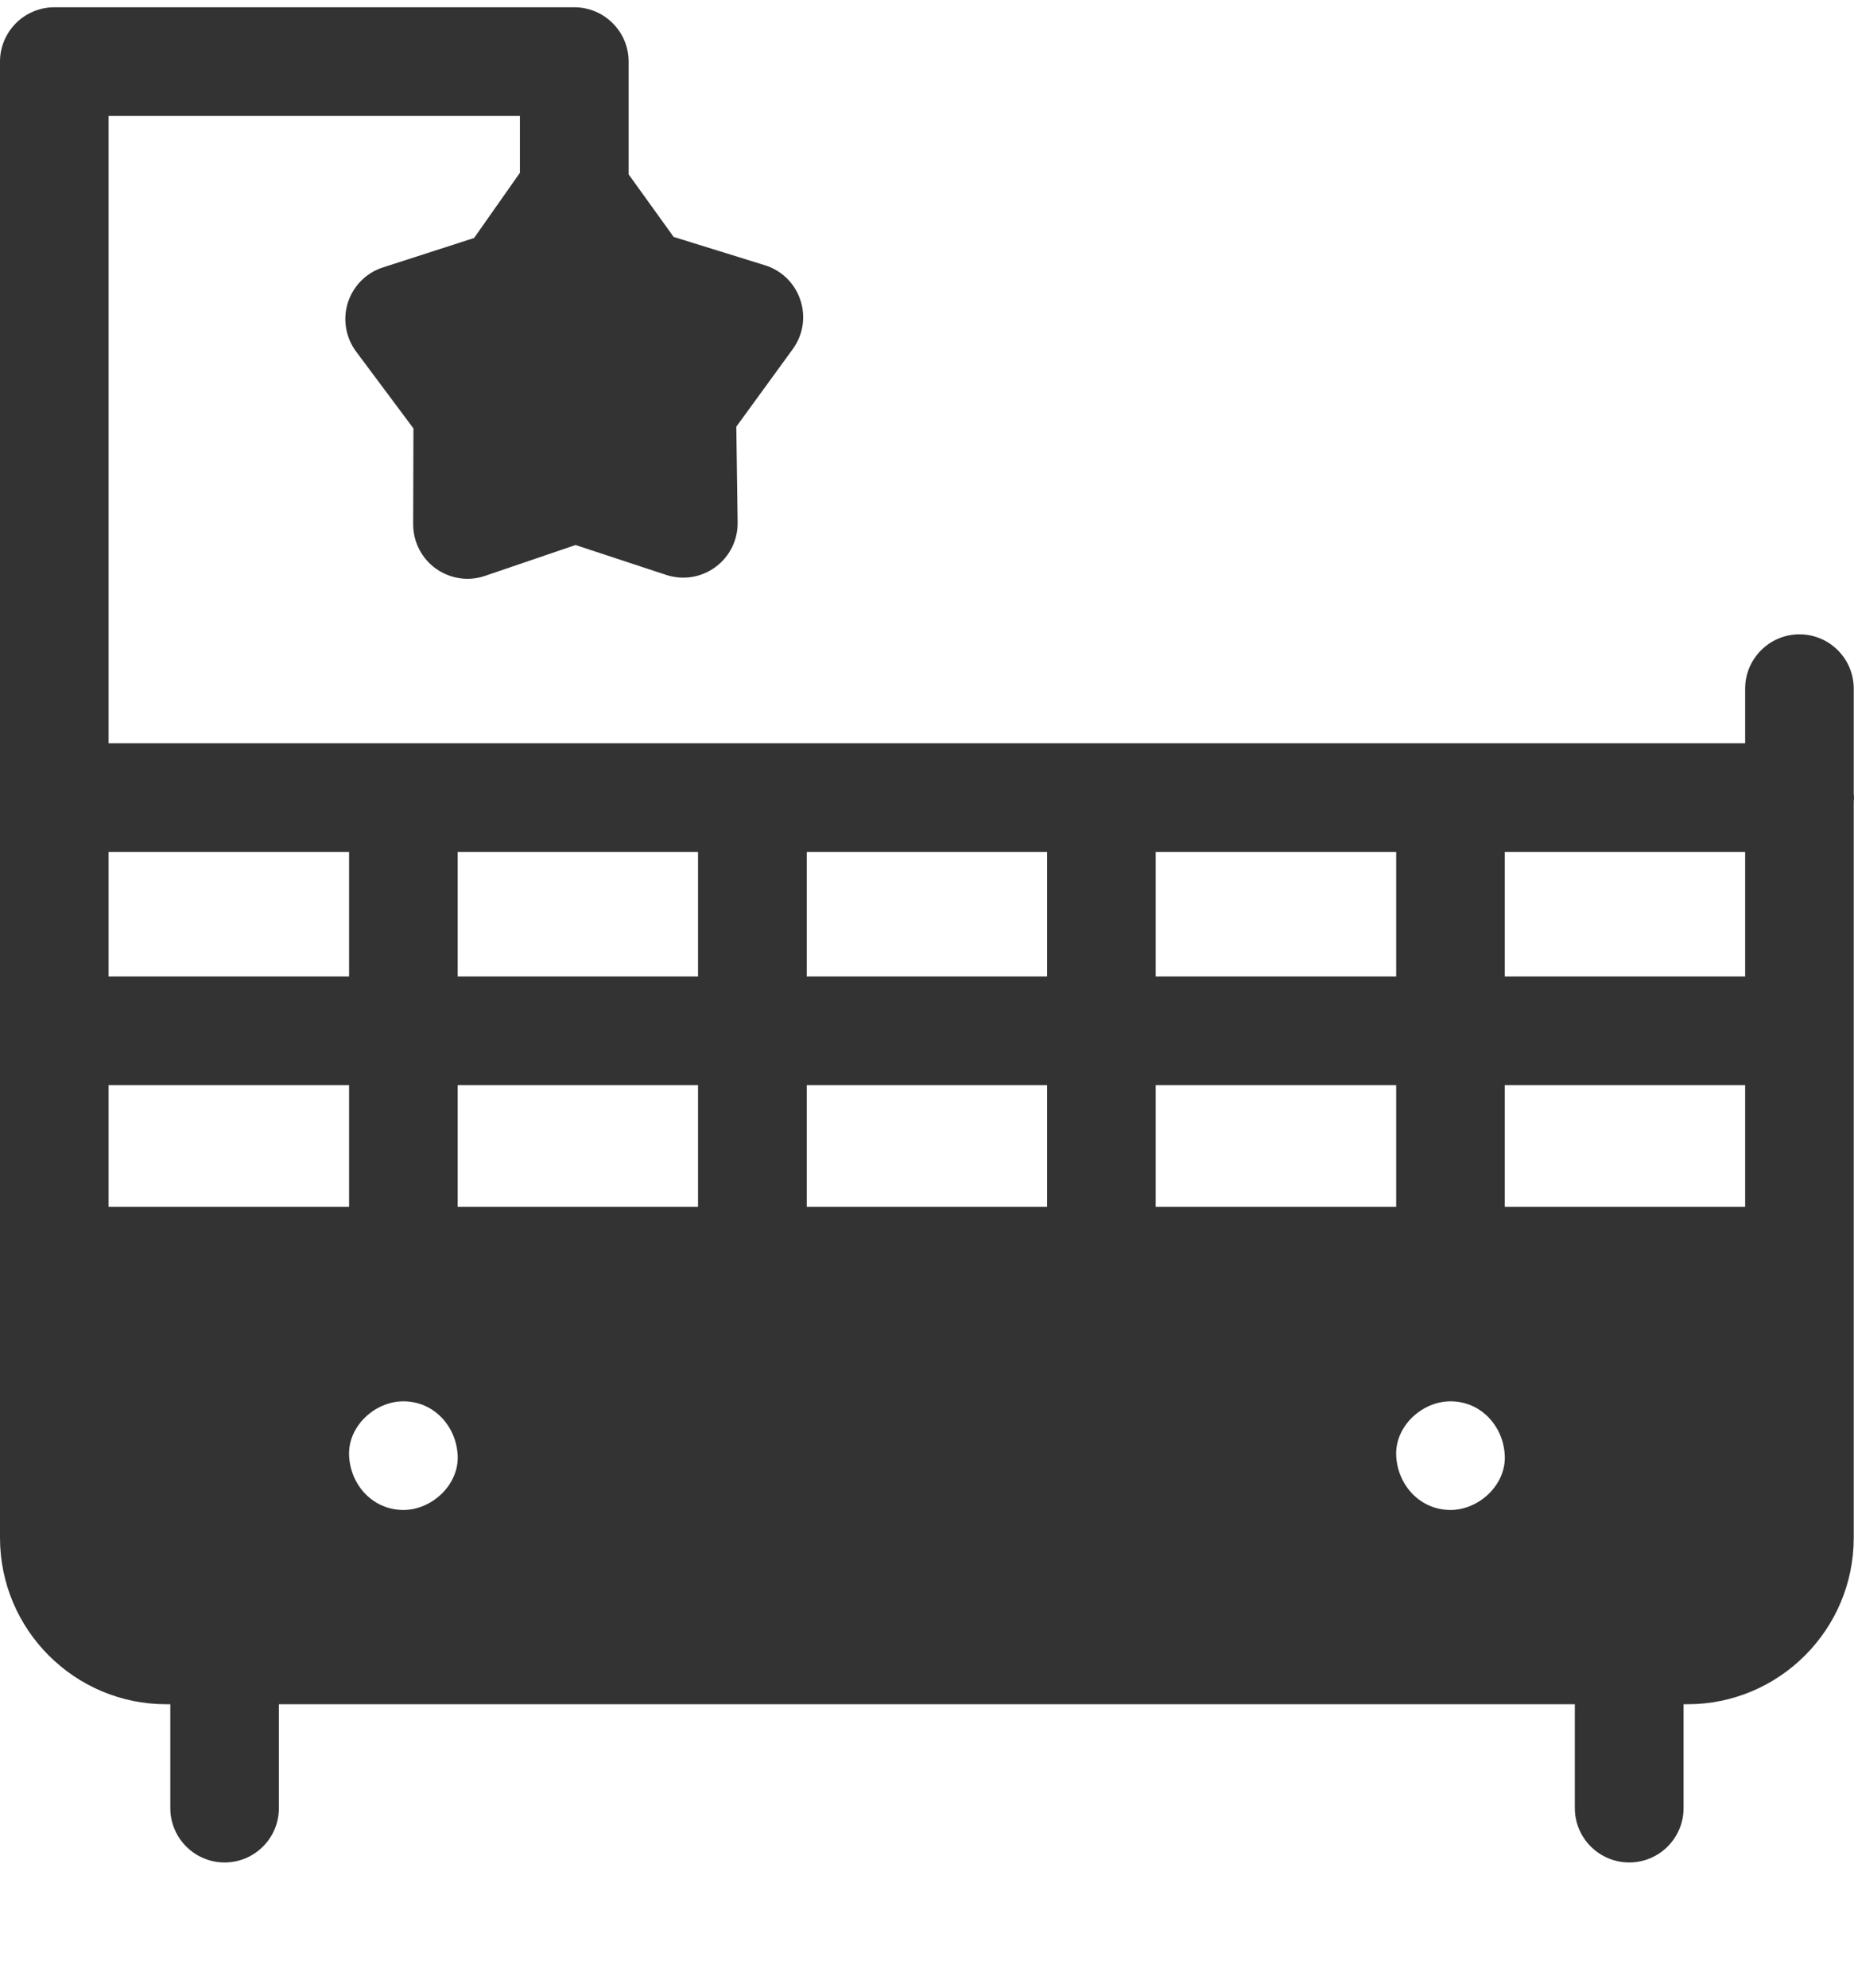 <svg width="14" height="15" viewBox="0 0 14 15" fill="none" xmlns="http://www.w3.org/2000/svg">
<path d="M14 6.019C14 6.009 13.999 6 13.998 5.99V5.197C13.998 4.971 13.815 4.787 13.588 4.787C13.362 4.787 13.178 4.971 13.178 5.197V5.609H0.82V0.875H3.926V1.304L3.58 1.796L2.892 2.018C2.766 2.058 2.668 2.157 2.627 2.283C2.587 2.409 2.61 2.547 2.689 2.653L3.122 3.233L3.12 3.957C3.12 4.089 3.183 4.213 3.291 4.291C3.362 4.341 3.445 4.368 3.53 4.368C3.575 4.368 3.619 4.361 3.662 4.346L4.346 4.113L5.032 4.339C5.158 4.38 5.296 4.358 5.403 4.279C5.509 4.201 5.572 4.076 5.57 3.943L5.56 3.22L5.986 2.635C6.064 2.529 6.086 2.391 6.044 2.265C6.003 2.139 5.903 2.041 5.777 2.002L5.087 1.788L4.747 1.316V0.465C4.747 0.239 4.563 0.055 4.337 0.055H0.41C0.184 0.055 0 0.239 0 0.465V9.518V11.605C0 12.298 0.563 12.861 1.255 12.861H1.286V13.645C1.286 13.871 1.47 14.055 1.696 14.055C1.923 14.055 2.106 13.871 2.106 13.645V12.861H11.892V13.645C11.892 13.871 12.076 14.055 12.303 14.055C12.529 14.055 12.713 13.871 12.713 13.645V12.861H12.743C13.435 12.861 13.998 12.298 13.998 11.605V9.518V6.048C13.999 6.038 14 6.029 14 6.019ZM13.178 7.369H11.363V6.429H13.178V7.369ZM8.727 9.108V8.189H10.543V9.108H8.727ZM5.271 7.369H3.456V6.429H5.271V7.369H5.271ZM6.092 6.429H7.907V7.369H6.092V6.429ZM5.271 8.189V9.108H3.456V8.189H5.271ZM6.092 8.189H7.907V9.108H6.092V8.189ZM8.727 7.369V6.429H10.543V7.369H8.727ZM2.636 6.429V7.369H0.82V6.429H2.636ZM0.82 9.108V8.189H2.636V9.108H0.82ZM3.046 11.395C2.816 11.395 2.646 11.207 2.636 10.985C2.626 10.763 2.831 10.575 3.046 10.575C3.276 10.575 3.446 10.762 3.456 10.985C3.466 11.206 3.26 11.395 3.046 11.395ZM10.953 11.395C10.723 11.395 10.553 11.207 10.543 10.985C10.533 10.763 10.738 10.575 10.953 10.575C11.183 10.575 11.353 10.762 11.363 10.985C11.373 11.206 11.167 11.395 10.953 11.395ZM11.363 9.108V8.189H13.178V9.108H11.363Z" fill="#333333"/>
</svg>
